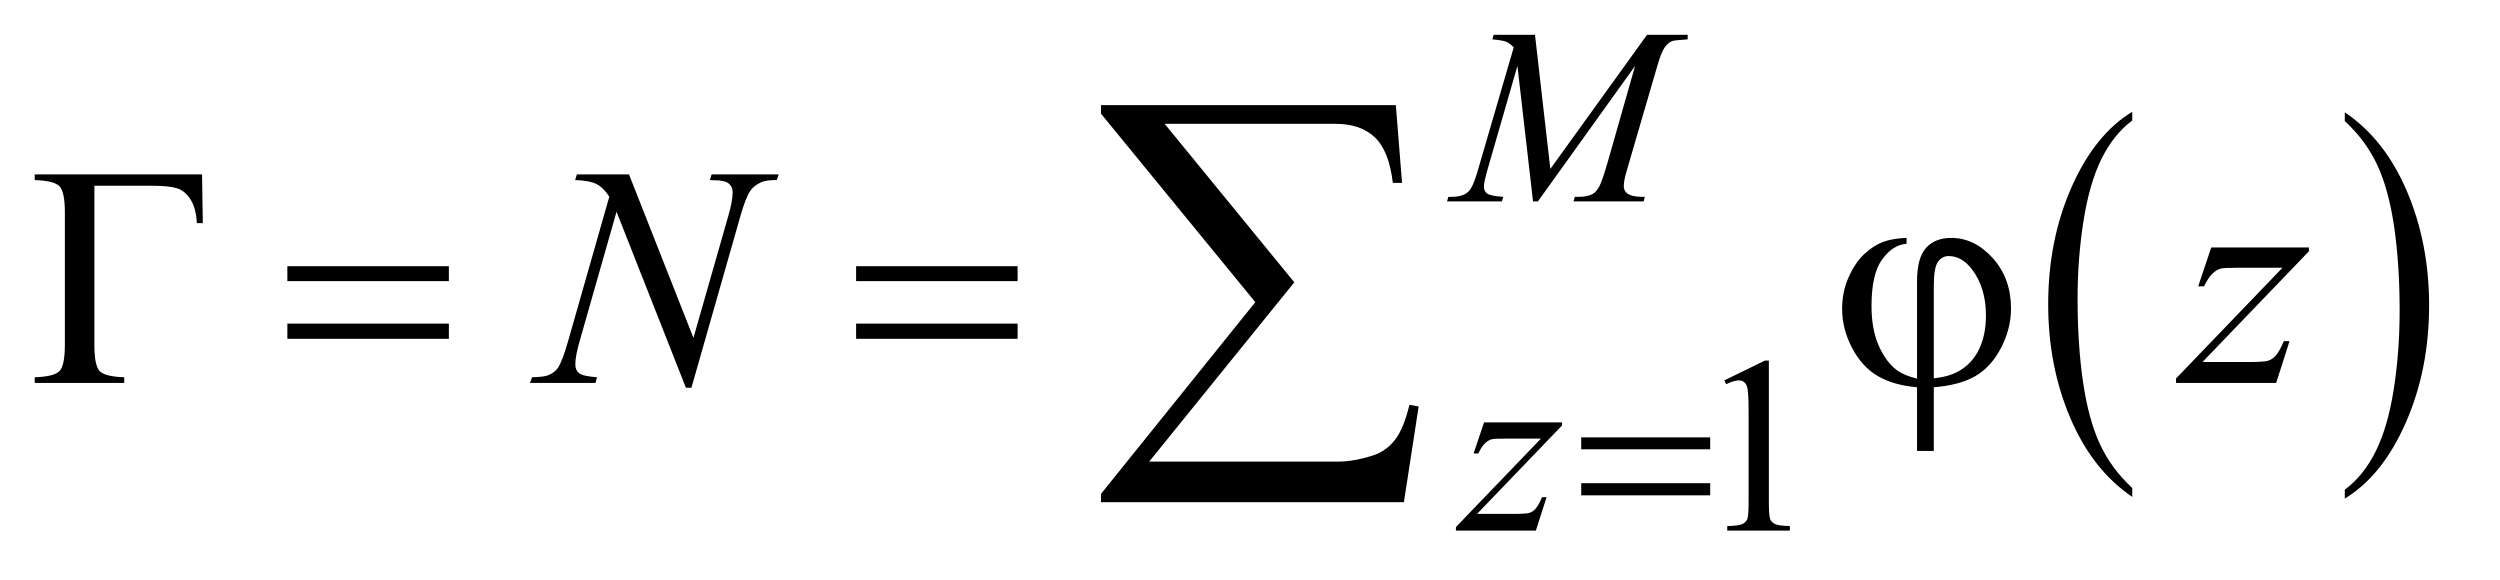 <?xml version="1.0" encoding="UTF-8"?>
<!DOCTYPE svg PUBLIC '-//W3C//DTD SVG 1.0//EN'
          'http://www.w3.org/TR/2001/REC-SVG-20010904/DTD/svg10.dtd'>
<svg stroke-dasharray="none" shape-rendering="auto" xmlns="http://www.w3.org/2000/svg" font-family="'Dialog'" text-rendering="auto" width="112" fill-opacity="1" color-interpolation="auto" color-rendering="auto" preserveAspectRatio="xMidYMid meet" font-size="12px" viewBox="0 0 112 26" fill="black" xmlns:xlink="http://www.w3.org/1999/xlink" stroke="black" image-rendering="auto" stroke-miterlimit="10" stroke-linecap="square" stroke-linejoin="miter" font-style="normal" stroke-width="1" height="26" stroke-dashoffset="0" font-weight="normal" stroke-opacity="1"
><!--Generated by the Batik Graphics2D SVG Generator--><defs id="genericDefs"
  /><g
  ><defs id="defs1"
    ><clipPath clipPathUnits="userSpaceOnUse" id="clipPath1"
      ><path d="M1.041 2.049 L71.562 2.049 L71.562 18.191 L1.041 18.191 L1.041 2.049 Z"
      /></clipPath
      ><clipPath clipPathUnits="userSpaceOnUse" id="clipPath2"
      ><path d="M33.254 65.668 L33.254 583.051 L2286.324 583.051 L2286.324 65.668 Z"
      /></clipPath
    ></defs
    ><g transform="scale(1.576,1.576) translate(-1.041,-2.049) matrix(0.031,0,0,0.031,0,0)"
    ><path d="M1988.812 513.594 L1988.812 521.734 Q1952.375 497.109 1932.055 449.461 Q1911.734 401.812 1911.734 345.172 Q1911.734 286.25 1933.102 237.844 Q1954.469 189.438 1988.812 168.594 L1988.812 176.547 Q1971.641 189.438 1960.609 211.789 Q1949.578 234.141 1944.133 268.531 Q1938.688 302.922 1938.688 340.234 Q1938.688 382.484 1943.711 416.586 Q1948.734 450.688 1959.07 473.141 Q1969.406 495.594 1988.812 513.594 Z" stroke="none" clip-path="url(#clipPath2)"
    /></g
    ><g transform="matrix(0.049,0,0,0.049,-1.64,-3.228)"
    ><path d="M2177.281 176.547 L2177.281 168.594 Q2213.734 193.031 2234.055 240.68 Q2254.375 288.328 2254.375 344.984 Q2254.375 403.891 2233.008 452.398 Q2211.641 500.906 2177.281 521.734 L2177.281 513.594 Q2194.594 500.703 2205.633 478.352 Q2216.672 456 2222.047 421.711 Q2227.422 387.422 2227.422 349.906 Q2227.422 307.844 2222.461 273.648 Q2217.5 239.453 2207.102 217 Q2196.703 194.547 2177.281 176.547 Z" stroke="none" clip-path="url(#clipPath2)"
    /></g
    ><g transform="matrix(0.049,0,0,0.049,-1.64,-3.228)"
    ><path d="M1609.953 413.656 L1647.016 395.562 L1650.719 395.562 L1650.719 524.156 Q1650.719 536.969 1651.789 540.109 Q1652.859 543.25 1656.227 544.938 Q1659.594 546.625 1669.922 546.844 L1669.922 551 L1612.656 551 L1612.656 546.844 Q1623.438 546.625 1626.578 544.992 Q1629.719 543.359 1630.953 540.609 Q1632.188 537.859 1632.188 524.156 L1632.188 441.953 Q1632.188 425.328 1631.062 420.609 Q1630.281 417.016 1628.203 415.336 Q1626.125 413.656 1623.203 413.656 Q1619.047 413.656 1611.641 417.125 L1609.953 413.656 Z" stroke="none" clip-path="url(#clipPath2)"
    /></g
    ><g transform="matrix(0.049,0,0,0.049,-1.64,-3.228)"
    ><path d="M218.203 225.312 L218.906 269.891 L213.422 269.891 Q212.859 256.391 207.656 248.234 Q202.453 240.078 194.93 237.898 Q187.406 235.719 173.203 235.719 L119.766 235.719 L119.766 381.266 Q119.766 400.109 124.617 405.172 Q129.469 410.234 147.047 410.797 L147.047 416 L65.203 416 L65.203 410.797 Q82.922 410.234 87.844 405.172 Q92.766 400.109 92.766 381.266 L92.766 260.047 Q92.766 241.203 87.844 236.141 Q82.922 231.078 65.203 230.516 L65.203 225.312 L218.203 225.312 Z" stroke="none" clip-path="url(#clipPath2)"
    /></g
    ><g transform="matrix(0.049,0,0,0.049,-1.64,-3.228)"
    ><path d="M1436.891 97.719 L1450.922 220.344 L1539.312 97.719 L1576.484 97.719 L1576.484 101.875 Q1564.359 102.656 1562.219 103.438 Q1558.516 104.906 1555.422 109.281 Q1552.328 113.656 1548.734 126.125 L1520.547 222.703 Q1518.078 231.125 1518.078 235.969 Q1518.078 240.344 1521.109 242.594 Q1525.375 245.844 1534.594 245.844 L1537.281 245.844 L1536.281 250 L1472.156 250 L1473.266 245.844 L1476.312 245.844 Q1484.844 245.844 1489.328 243.375 Q1492.812 241.578 1495.562 236.578 Q1498.312 231.578 1503.266 214.406 L1528.422 126.125 L1439.578 250 L1435.094 250 L1420.828 126.125 L1393.656 220.344 Q1390.172 232.375 1390.172 236.516 Q1390.172 240.672 1393.203 242.867 Q1396.234 245.062 1407.906 245.844 L1406.672 250 L1356.469 250 L1357.703 245.844 L1360.75 245.844 Q1371.859 245.844 1376.797 240.234 Q1380.391 236.188 1384.328 222.703 L1417.453 109.172 Q1413.75 105.344 1410.383 104 Q1407.016 102.656 1397.922 101.875 L1399.047 97.719 L1436.891 97.719 Z" stroke="none" clip-path="url(#clipPath2)"
    /></g
    ><g transform="matrix(0.049,0,0,0.049,-1.64,-3.228)"
    ><path d="M1390.312 452.062 L1461.625 452.062 L1461.625 454.859 L1383.922 535.719 L1416.828 535.719 Q1428.5 535.719 1431.648 534.82 Q1434.797 533.922 1437.43 531.008 Q1440.062 528.094 1443.328 520.453 L1447.484 520.453 L1437.703 551 L1364.594 551 L1364.594 547.75 L1442.312 466.891 L1409.969 466.891 Q1399.75 466.891 1397.609 467.438 Q1394.469 468.125 1391.383 470.984 Q1388.297 473.844 1385.031 480.469 L1380.766 480.469 L1390.312 452.062 Z" stroke="none" clip-path="url(#clipPath2)"
    /></g
    ><g transform="matrix(0.049,0,0,0.049,-1.64,-3.228)"
    ><path d="M608.547 225.312 L667.469 374.797 L699.391 263.141 Q703.328 249.359 703.328 241.766 Q703.328 236.562 699.672 233.609 Q696.016 230.656 686.031 230.656 Q684.344 230.656 682.516 230.516 L684.062 225.312 L745.375 225.312 L743.688 230.516 Q734.125 230.375 729.484 232.484 Q722.875 235.438 719.641 240.078 Q715.141 246.688 710.5 263.141 L665.641 420.359 L660.578 420.359 L597.156 259.484 L563.266 378.312 Q559.469 391.812 559.469 398.984 Q559.469 404.328 562.914 407.07 Q566.359 409.812 579.297 410.797 L577.891 416 L517.984 416 L519.953 410.797 Q531.203 410.516 535 408.828 Q540.766 406.297 543.578 402.219 Q547.656 396.031 552.719 378.312 L590.547 245.703 Q585.062 237.266 578.805 234.102 Q572.547 230.938 559.328 230.516 L560.875 225.312 L608.547 225.312 ZM2055.188 292.109 L2144.484 292.109 L2144.484 295.625 L2047.172 396.875 L2088.375 396.875 Q2103 396.875 2106.938 395.75 Q2110.875 394.625 2114.18 390.969 Q2117.484 387.312 2121.562 377.75 L2126.766 377.75 L2114.531 416 L2022.984 416 L2022.984 411.922 L2120.297 310.672 L2079.797 310.672 Q2067 310.672 2064.328 311.375 Q2060.391 312.219 2056.523 315.805 Q2052.656 319.391 2048.578 327.688 L2043.234 327.688 L2055.188 292.109 Z" stroke="none" clip-path="url(#clipPath2)"
    /></g
    ><g transform="matrix(0.049,0,0,0.049,-1.64,-3.228)"
    ><path d="M1479.156 465.766 L1597.078 465.766 L1597.078 476.656 L1479.156 476.656 L1479.156 465.766 ZM1479.156 507.656 L1597.078 507.656 L1597.078 518.766 L1479.156 518.766 L1479.156 507.656 Z" stroke="none" clip-path="url(#clipPath2)"
    /></g
    ><g transform="matrix(0.049,0,0,0.049,-1.64,-3.228)"
    ><path d="M296.203 309.266 L443.859 309.266 L443.859 322.906 L296.203 322.906 L296.203 309.266 ZM296.203 361.719 L443.859 361.719 L443.859 375.641 L296.203 375.641 L296.203 361.719 ZM816.203 309.266 L963.859 309.266 L963.859 322.906 L816.203 322.906 L816.203 309.266 ZM816.203 361.719 L963.859 361.719 L963.859 375.641 L816.203 375.641 L816.203 361.719 ZM1786.188 412.062 L1786.188 323.188 Q1786.188 301.672 1794.414 292.531 Q1802.641 283.391 1817.406 283.391 Q1838.781 283.391 1855.445 301.883 Q1872.109 320.375 1872.109 347.938 Q1872.109 366.359 1863.039 383.867 Q1853.969 401.375 1839.484 409.742 Q1825 418.109 1801.516 419.938 L1801.516 478.156 L1786.188 478.156 L1786.188 419.938 Q1764.672 418.109 1750.258 409.672 Q1735.844 401.234 1726.773 383.938 Q1717.703 366.641 1717.703 348.219 Q1717.703 332.609 1723.68 319.25 Q1729.656 305.891 1737.953 298.156 Q1746.25 290.422 1755.039 287.117 Q1763.828 283.812 1776.625 283.391 L1776.625 288.734 Q1763.969 289.719 1754.266 303.078 Q1744.562 316.438 1744.562 345.688 Q1744.562 366.922 1751.172 381.898 Q1757.781 396.875 1767.766 404.328 Q1774.234 409.109 1786.188 412.062 ZM1801.516 411.781 Q1815.719 410.234 1824.438 405.172 Q1836.531 398.281 1842.859 385.273 Q1849.188 372.266 1849.188 354.266 Q1849.188 328.812 1836.391 312.078 Q1827.109 299.984 1815.156 299.984 Q1809.109 299.984 1805.312 305.258 Q1801.516 310.531 1801.516 327.688 L1801.516 411.781 Z" stroke="none" clip-path="url(#clipPath2)"
    /></g
    ><g transform="matrix(0.049,0,0,0.049,-1.64,-3.228)"
    ><path d="M1317.031 525.031 L1040.078 525.031 L1040.078 517.438 L1181.188 342.141 L1040.078 169.812 L1040.078 162 L1309.656 162 L1315.344 233.094 L1306.906 233.094 Q1303.531 203.984 1290.562 191.539 Q1277.594 179.094 1254.391 179.094 L1098.297 179.094 L1216.844 324 L1084.156 487.906 L1256.703 487.906 Q1271.469 487.906 1288.984 482.219 Q1301 478.203 1308.914 467.969 Q1316.828 457.734 1322.094 436.016 L1330.531 437.484 L1317.031 525.031 Z" stroke="none" clip-path="url(#clipPath2)"
    /></g
  ></g
></svg
>
